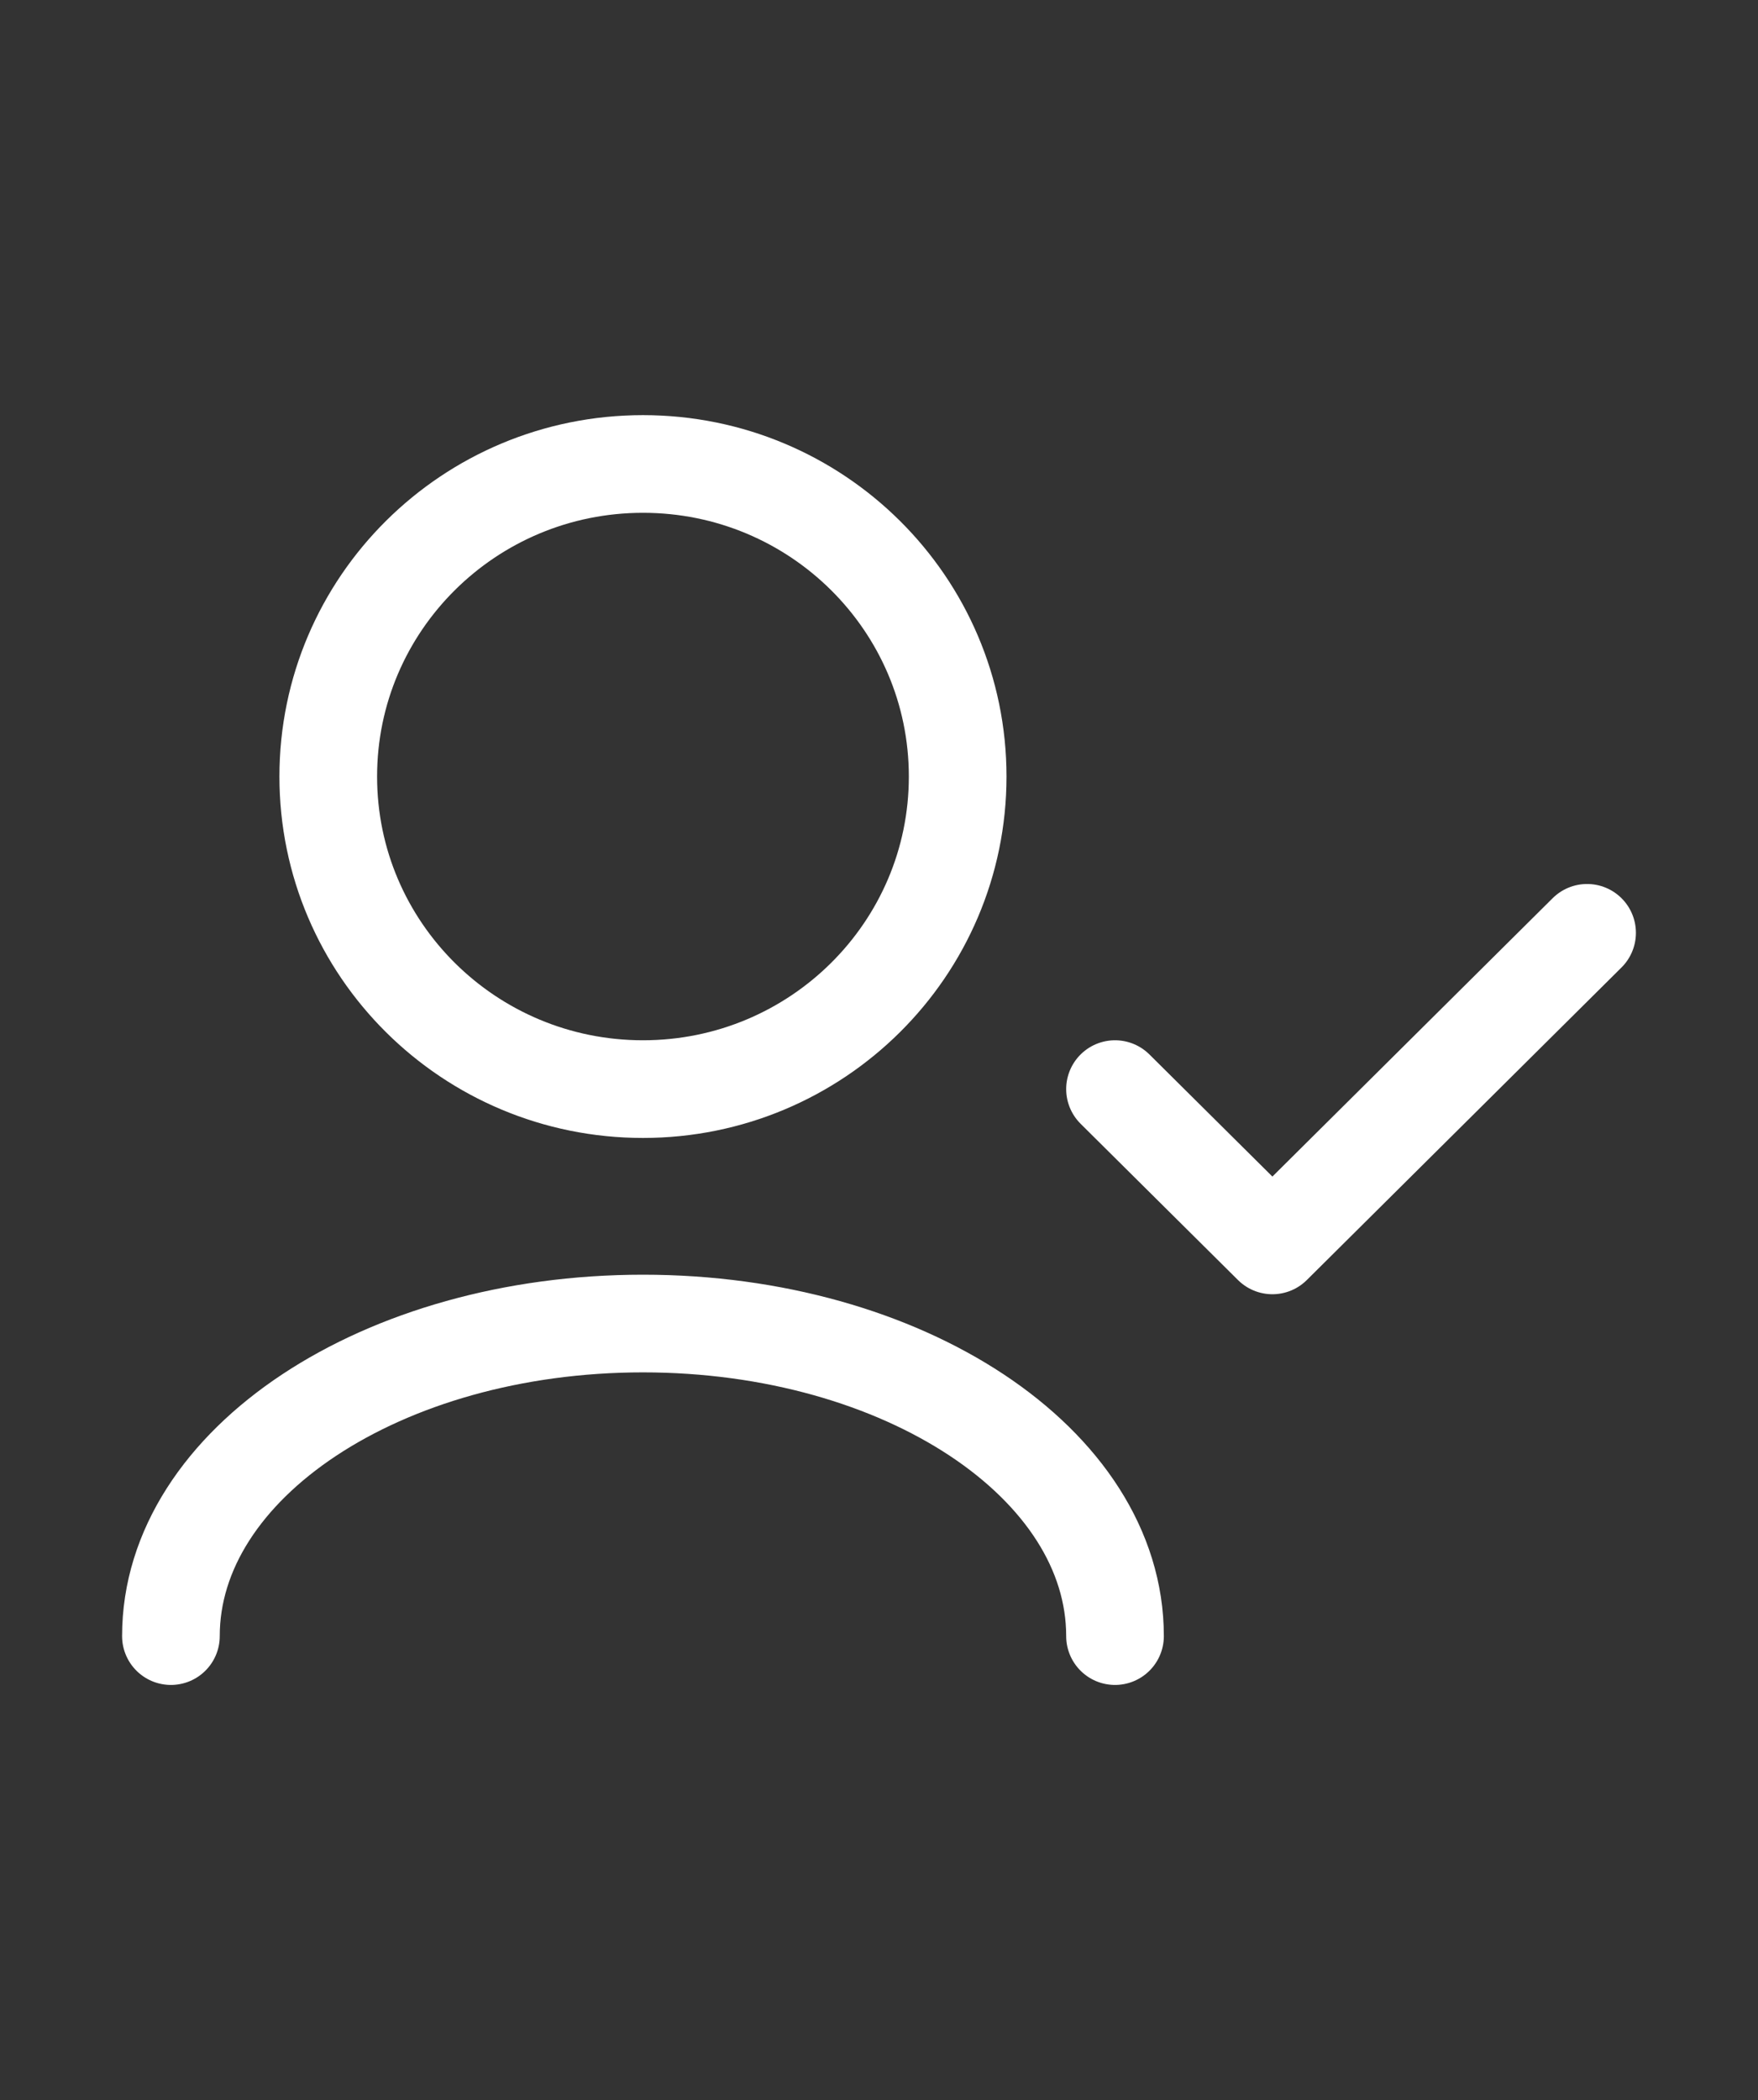 <svg width="36" height="43" viewBox="0 0 36 43" fill="none" xmlns="http://www.w3.org/2000/svg">
<rect x="0" y="0" width="36" height="43" fill="#333333" stroke="none"/>
<path d="M22.833 33.5C22.833 29.965 18.505 27.1 13.167 27.1C7.828 27.1 3.5 29.965 3.5 33.5M32.5 19.1L26.056 25.5L22.833 22.3M13.167 22.3C9.607 22.3 6.722 19.435 6.722 15.9C6.722 12.365 9.607 9.5 13.167 9.5C16.726 9.5 19.611 12.365 19.611 15.9C19.611 19.435 16.726 22.3 13.167 22.3Z" stroke="white" stroke-width="2" stroke-linecap="round" stroke-linejoin="round"/>
</svg>

